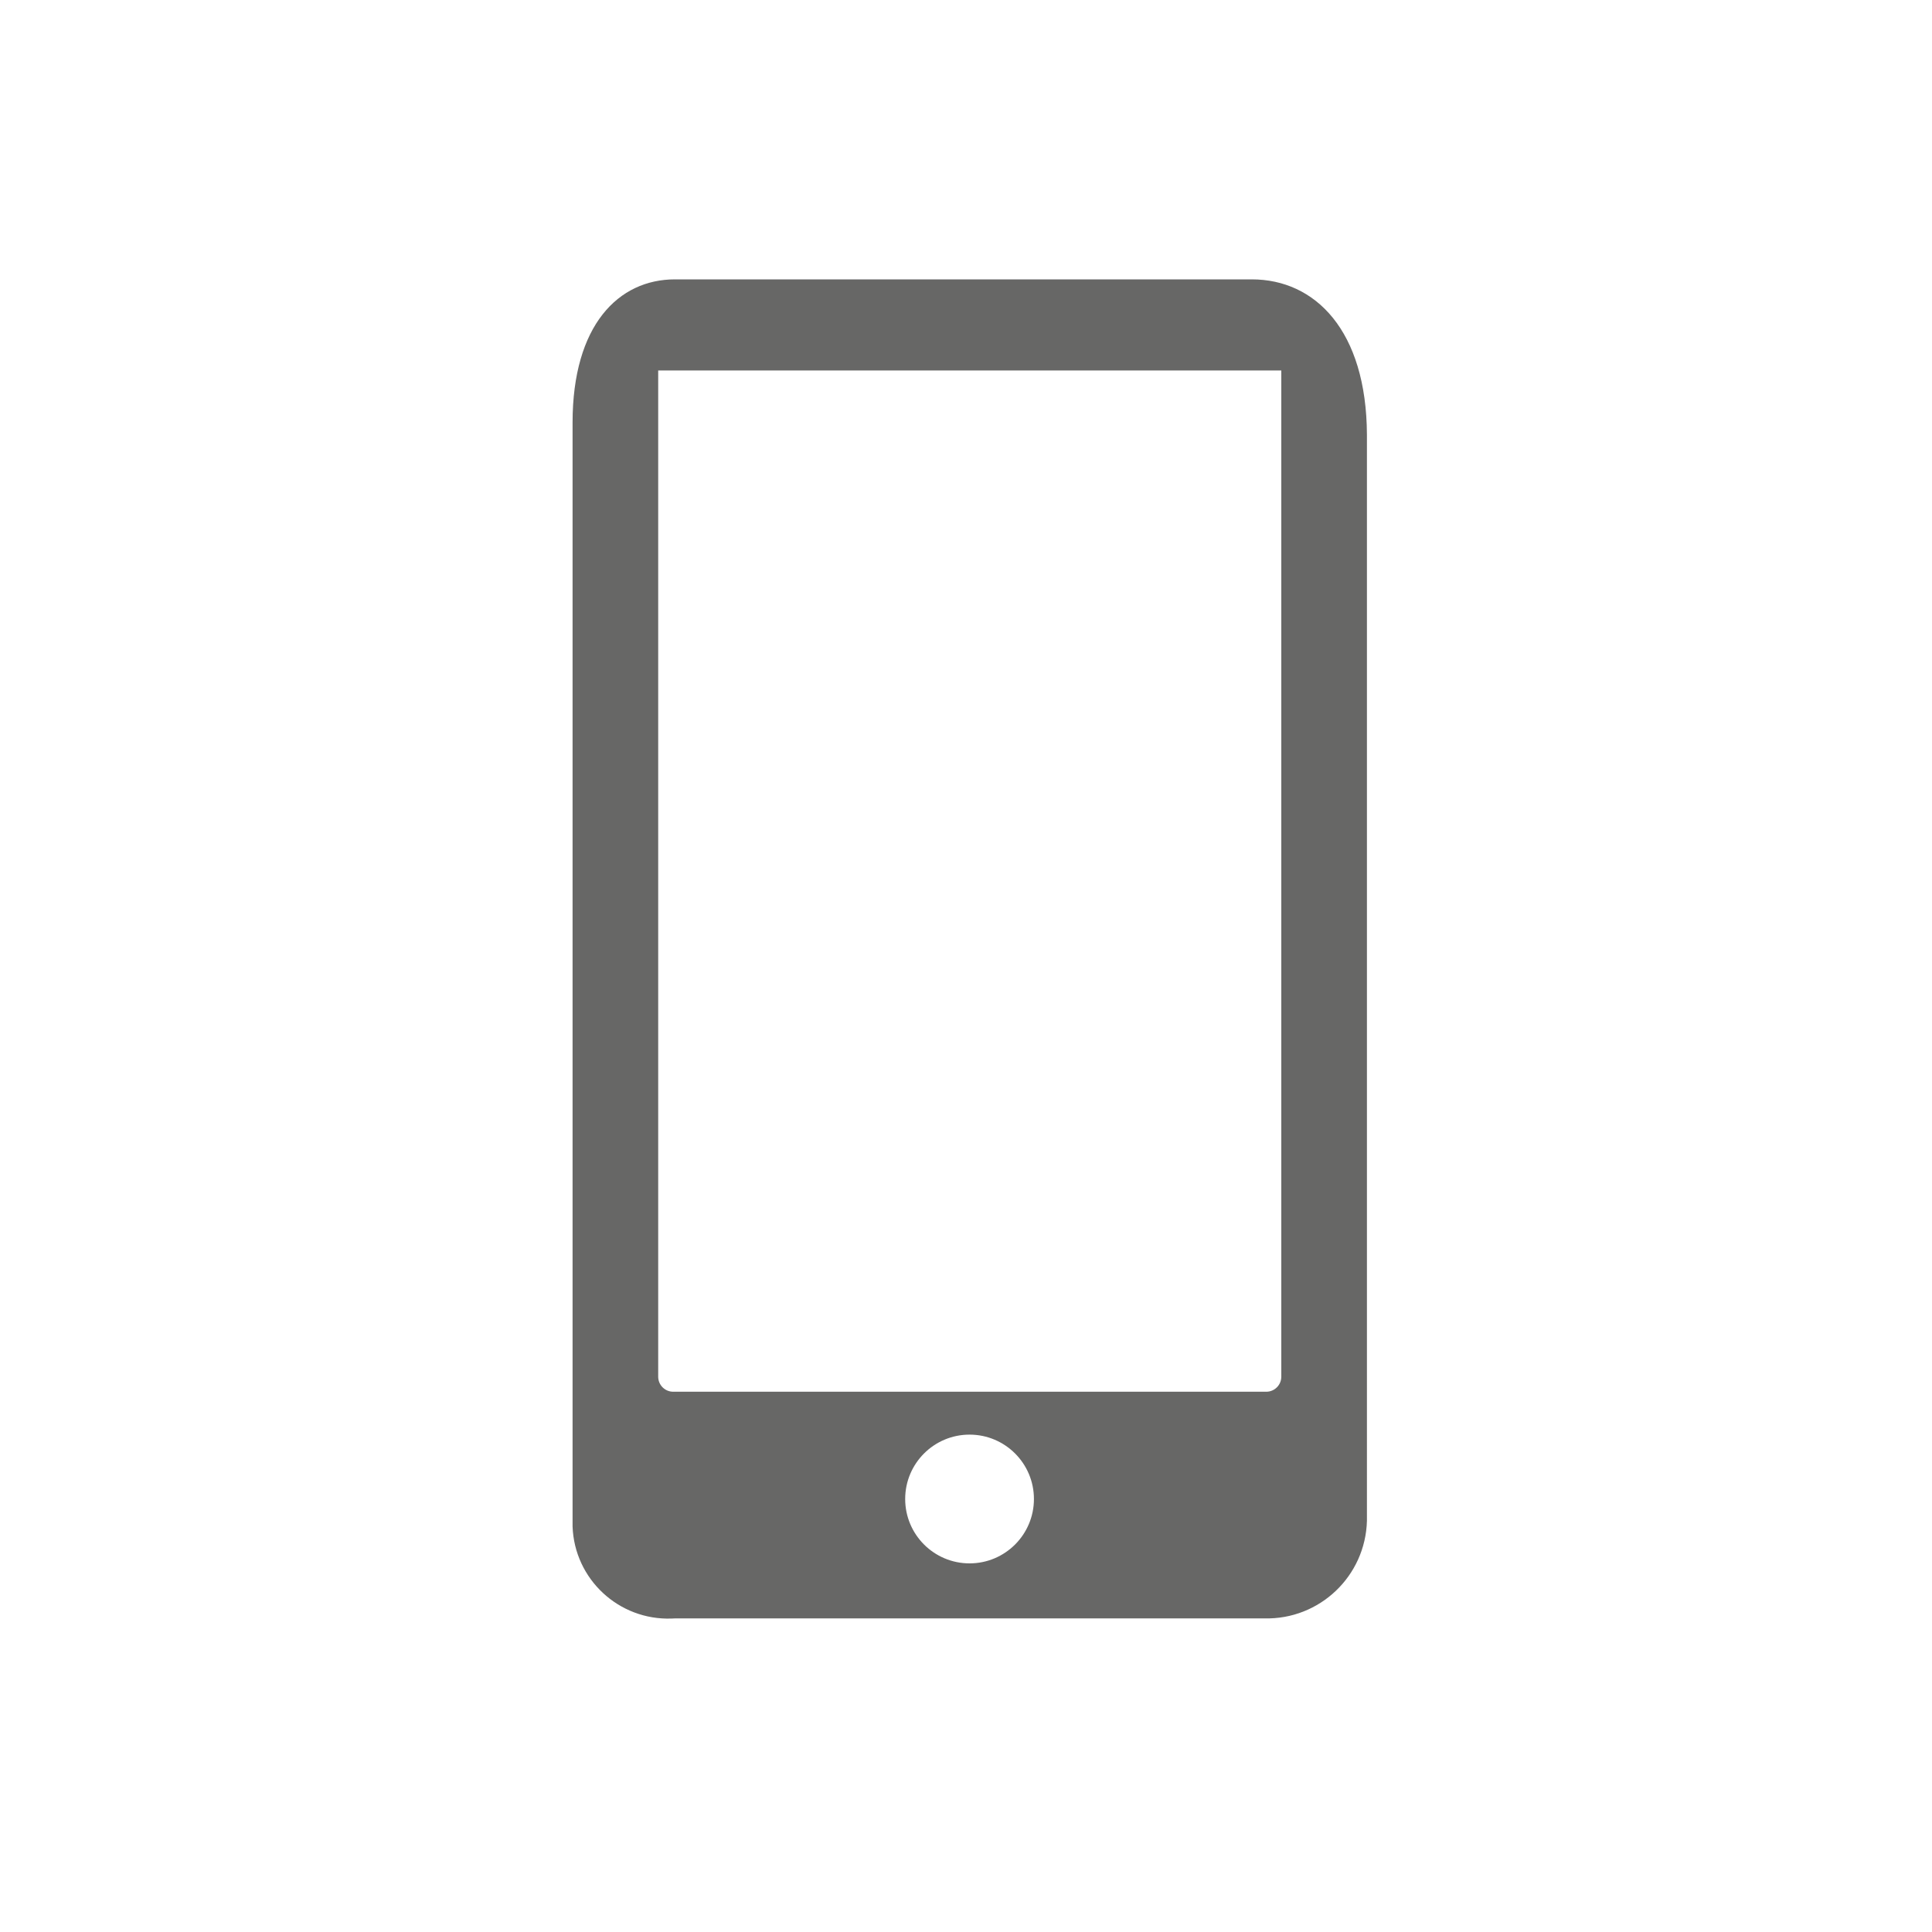 <?xml version="1.0" encoding="UTF-8"?>
<svg id="Ebene_1" data-name="Ebene 1" xmlns="http://www.w3.org/2000/svg" xmlns:xlink="http://www.w3.org/1999/xlink" viewBox="0 0 250 250">
  <defs>
    <style>
      .cls-1 {
        fill: #676766;
      }

      .cls-2 {
        fill: none;
      }

      .cls-3 {
        clip-path: url(#clippath);
      }
    </style>
    <clipPath id="clippath">
      <rect class="cls-2" x="74.09" y="36.15" width="102.76" height="173.26"/>
    </clipPath>
  </defs>
  <g id="Gruppe_260" data-name="Gruppe 260">
    <g class="cls-3">
      <g id="Gruppe_256" data-name="Gruppe 256">
        <path id="Pfad_352" data-name="Pfad 352" class="cls-1" d="M161.98,36.15h-74.64c-7.32,0-13.25,5.94-13.25,18.53v142.84c.24,6.83,5.98,12.16,12.81,11.92.15,0,.3-.01.45-.02h76.25c7.16.18,13.1-5.48,13.28-12.64,0-.06,0-.12,0-.18V56.25c-.06-13.49-6.7-20.1-14.9-20.1M125.46,202.3c-4.6,0-8.33-3.73-8.33-8.33s3.73-8.33,8.33-8.33,8.33,3.73,8.33,8.33-3.73,8.33-8.33,8.33h0M163.83,180.09h-76.71c-1.08,0-1.95-.87-1.95-1.95h0V47.94h80.63v130.2c0,1.08-.87,1.95-1.95,1.95h0"/>
      </g>
    </g>
  </g>
</svg>